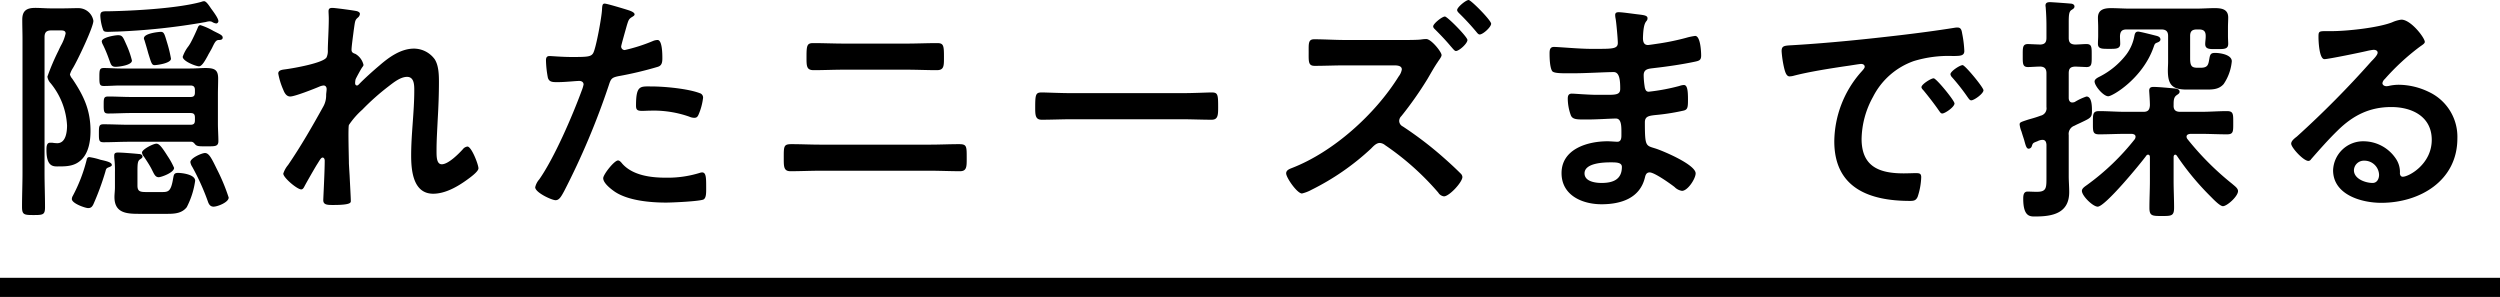 <svg xmlns="http://www.w3.org/2000/svg" width="522" height="62" viewBox="0 0 522 62"><g transform="translate(15351 6170)"><path d="M-237.65-7.55c0-.45-.7-.7-1.75-.95l-.65-.15a13.9,13.9,0,0,0-2.3-.55c-.35,0-.5.25-.55.55a32.781,32.781,0,0,1-2.9,7.55,1.418,1.418,0,0,0-.2.65c0,.95,2.85,1.9,3.4,1.9.6,0,.85-.3,1.1-.8a55.414,55.414,0,0,0,2.5-6.8c.15-.6.2-.75.8-.95C-238-7.2-237.65-7.3-237.65-7.55Zm-3.85-30.1a3.164,3.164,0,0,0-3.15-2.65c-1.1,0-2.2.05-3.3.05h-2.4c-1.1,0-2.2-.1-3.3-.1-1.75,0-2.7.55-2.7,2.45,0,1.4.05,2.8.05,4.15V-6c0,2.4-.1,4.8-.1,7.2,0,1.65.45,1.7,2.4,1.7,2,0,2.4-.05,2.4-1.65,0-2.4-.1-4.85-.1-7.25V-34.25c0-1,.4-1.4,1.4-1.4h1.9c.5,0,1.1,0,1.1.65a9,9,0,0,1-1,2.55c-.1.2-.3.6-.5,1.05a47.136,47.136,0,0,0-2.3,5.4,2.444,2.444,0,0,0,.65,1.35A15.107,15.107,0,0,1-247-15.8c0,1.35-.25,3.7-2.05,3.7a7.46,7.46,0,0,1-1.05-.1h-.45c-.75,0-.75.95-.75,1.5,0,3.7,1.55,3.45,2.65,3.45,1.75,0,3.35-.1,4.7-1.45,1.5-1.5,1.85-3.95,1.85-5.95,0-4.35-1.4-7.35-3.8-10.9a2.3,2.3,0,0,1-.5-.9,5.038,5.038,0,0,1,.6-1.3C-244.9-29.2-241.5-36.3-241.5-37.65Zm21.25,33.4c0-1.4-3-1.65-3.55-1.65-.9,0-.9.4-1.05,1.15-.45,2.75-1,2.85-2.35,2.85h-2.95c-1.45,0-2.15,0-2.15-1.35v-2.8c0-1.95.05-2.4.65-2.75.2-.15.4-.25.4-.5,0-.45-.5-.55-.8-.55-1-.1-3.4-.3-4.3-.3-.4,0-.8.05-.8.6v.45A20.776,20.776,0,0,1-237-6.05V-2.9c0,.75-.1,1.4-.1,2.05,0,3.35,2.55,3.5,5.15,3.5h5.9c1.5,0,3.05-.1,4.05-1.4A17.21,17.21,0,0,0-220.25-4.25Zm-4.4-2.7A15.265,15.265,0,0,0-226-9.4c-1.2-1.9-1.75-2.6-2.35-2.6-.65,0-3,1.2-3,1.85a1.491,1.491,0,0,0,.4.85c.5.75,1.1,1.65,1.55,2.5l.3.6c.4.8.65,1.2,1.25,1.2C-227.35-5-224.65-5.95-224.65-6.95Zm11.4,6.2a40.137,40.137,0,0,0-2.45-5.9c-1.1-2.25-1.65-3.4-2.5-3.4-.65,0-3.05,1.05-3.05,1.9a2.479,2.479,0,0,0,.4,1A48.874,48.874,0,0,1-217.6.05c.2.6.5,1.1,1.2,1.1C-215.6,1.15-213.25.25-213.25-.75Zm-2.15-11.8c0-1.15-.1-2.45-.1-3.7v-6c0-1.1.05-2.2.05-3.35,0-1.85-.75-2.2-2.7-2.2-.8,0-1.85.1-3.15.1h-14.55c-1.15,0-2.3-.1-3.45-.1-.9,0-.95.35-.95,1.9,0,1.5.05,1.85.95,1.85,1.15,0,2.3-.1,3.45-.1h14.6c.7,0,.95.3.95.95v.5c0,.7-.25.95-.95.95H-233.6c-1.6,0-3.2-.1-4.8-.1-.95,0-.95.4-.95,1.8,0,1.35.05,1.75.95,1.75,1.6,0,3.2-.1,4.8-.1h12.35c.7,0,.95.25.95.95v.55c0,.7-.25.95-.95.95H-234c-1.8,0-3.6-.1-5.4-.1-.95,0-.95.45-.95,1.9,0,1.4,0,1.85.95,1.85,1.8,0,3.6-.1,5.4-.1h13c.35.05.5.25.8.6.3.3.75.35,1.55.35h.7C-216.2-11.45-215.4-11.35-215.4-12.55Zm-18.05-16.8a18.563,18.563,0,0,0-1.15-3.3c-.7-1.55-.8-2-1.75-2-.65,0-3.4.45-3.4,1.3a1.971,1.971,0,0,0,.25.7,26.946,26.946,0,0,1,1.25,3c.4,1.05.45,1.6,1.4,1.6C-236.1-28.05-233.45-28.4-233.45-29.35Zm8.15-.4a26.03,26.03,0,0,0-.75-3.15c-.6-1.95-.65-2.45-1.4-2.45-.15,0-3.5.25-3.5,1.35a.723.723,0,0,0,.1.35c.35,1.15.6,2,.8,2.75.65,2.1.75,2.5,1.35,2.5C-228.35-28.4-225.3-28.75-225.3-29.75Zm9.9-7.85c0-.6-1.15-2.1-1.55-2.65-.6-.9-1.05-1.5-1.45-1.5a2.11,2.11,0,0,0-.6.15c-4.9,1.35-13.95,1.85-19.15,1.95-1.4,0-1.9-.05-1.9.95a9.907,9.907,0,0,0,.5,2.7c.15.5.25.65,1.1.65.2,0,1.55-.05,1.85-.05a135.742,135.742,0,0,0,18.55-2,3.79,3.79,0,0,1,.8-.15,1.776,1.776,0,0,1,.5.1,2,2,0,0,0,.9.35A.493.493,0,0,0-215.4-37.6Zm.9,3.45c0-.4-.4-.6-.85-.85l-1.1-.55a13.2,13.2,0,0,0-2.7-1.2c-.4,0-.5.4-.65.75-.25.6-.9,2-1.2,2.55a7.957,7.957,0,0,1-.65,1.1,7.562,7.562,0,0,0-1.2,2.2c0,.95,2.8,2,3.4,2,.65,0,1.35-1.35,1.85-2.25a5.457,5.457,0,0,1,.3-.55c.25-.45.5-.85.7-1.3.4-.8.65-1.35,1.2-1.4C-215.05-33.65-214.5-33.65-214.5-34.15Zm22.9-6.2c-.55,0-.8.15-.8.7,0,.35.05.95.05,1.55,0,2.2-.2,5.2-.2,6.55a3.243,3.243,0,0,1-.25,1.5c-.6,1.2-6.95,2.3-8.45,2.5-.6.1-1.65.1-1.65.9a14.774,14.774,0,0,0,1.05,3.4c.25.65.65,1.4,1.45,1.4.95,0,5-1.6,6.05-2.05a3.035,3.035,0,0,1,.9-.25c.45,0,.65.35.65.75s-.1.85-.1,1.3a4.7,4.7,0,0,1-.6,2.35c-2.3,4.15-4.65,8.25-7.35,12.2a5.341,5.341,0,0,0-1,1.8c0,.85,2.9,3.3,3.75,3.3.3,0,.5-.3.65-.6.5-.95,2.05-3.65,2.6-4.55.5-.75.85-1.5,1.2-1.5s.45.4.45.65c0,2.25-.3,7.8-.3,8.25,0,1,.9,1,2.1,1,3.7,0,3.65-.5,3.65-.85,0-.55-.15-3.25-.25-5.3-.05-.85-.15-2.35-.15-2.65,0-1.15-.2-7.25,0-7.9a16.7,16.7,0,0,1,2.8-3.2,50.332,50.332,0,0,1,5.45-4.85c1.05-.8,2.5-2,3.9-2,1.5,0,1.5,1.75,1.5,2.85,0,4.5-.65,9.05-.65,13.55,0,3.15.4,8,4.6,8,2.5,0,5.05-1.45,7.05-2.9.55-.4,2.4-1.7,2.4-2.4,0-.8-1.45-4.55-2.3-4.55a1.433,1.433,0,0,0-.95.55c-.9,1-3.05,3.15-4.4,3.15-1.15,0-1.1-1.75-1.1-2.95,0-2.1.15-4.35.25-6.5.15-2.55.25-5.15.25-7.75,0-1.5-.05-3.45-.9-4.75a5.4,5.4,0,0,0-4.3-2.2c-2.75,0-5.25,1.8-7.25,3.55-1.2,1-3.2,2.8-4.25,3.9-.1.1-.25.25-.4.25-.3,0-.4-.25-.4-.5a3.886,3.886,0,0,1,.1-.8c.15-.35,1.1-2.1,1.35-2.45.1-.15.3-.35.3-.55a3.583,3.583,0,0,0-1.7-2.3c-.45-.15-.8-.3-.8-.85,0-.7.35-3.15.45-4,.3-2.05.25-2.2.9-2.75a1.119,1.119,0,0,0,.4-.75c0-.3-.3-.45-.55-.55C-186.9-39.8-191.05-40.35-191.6-40.35ZM-131.95-8.5c-.8,0-3.1,2.95-3.1,3.7,0,1.05,1.65,2.3,2.45,2.85C-129.8-.1-125.2.3-121.9.3c1.25,0,6.9-.25,7.8-.65.6-.35.55-1.5.55-2.5,0-2,0-3.15-.85-3.15a1.776,1.776,0,0,0-.5.1,22.585,22.585,0,0,1-7.1,1c-3.05,0-6.85-.45-9.05-2.9C-131.25-8.05-131.6-8.5-131.95-8.5Zm3.75-11.45c0,.85.25,1.1,1.25,1.1.65,0,1.25-.05,1.9-.05a22.448,22.448,0,0,1,7.95,1.25,2.687,2.687,0,0,0,1.05.25c.5,0,.7-.2.9-.65a12.56,12.56,0,0,0,.95-3.5.941.941,0,0,0-.7-1c-2.5-.95-7.4-1.4-10.05-1.4C-127.3-23.95-128.2-24.25-128.2-19.95Zm-6.55-21.3c-.5,0-.5.5-.55,1.25-.05,1.45-1.25,8.1-1.85,9.1-.45.75-1.2.8-4.4.8-2.15,0-4.25-.2-4.7-.2-.6,0-.75.35-.75.9a21.465,21.465,0,0,0,.4,3.65c.3.95,1.1.9,2.1.9,1.55,0,3.75-.25,4.45-.25.5,0,.9.25.9.75a7.626,7.626,0,0,1-.4,1.3c-1.95,5.3-5.7,14-8.85,18.5a3.732,3.732,0,0,0-.85,1.65c0,1.1,3.45,2.7,4.25,2.7.75,0,1.15-.7,1.8-1.9a155.776,155.776,0,0,0,9.3-22.05c.45-1.4.6-1.65,2.05-1.95a75.236,75.236,0,0,0,8.2-1.95c.85-.25.95-.95.95-1.8,0-.75,0-3.8-1-3.8a2.687,2.687,0,0,0-1.05.25,35.268,35.268,0,0,1-5.8,1.85.736.736,0,0,1-.75-.75c0-.25,1.05-3.9,1.2-4.45.35-1.1.4-1.3,1.15-1.75.15-.1.45-.25.45-.5,0-.55-1.4-.9-1.85-1.05C-131-40.25-134.3-41.25-134.75-41.25Zm45,29.45c-2,0-4-.1-6-.1-1.65,0-1.6.45-1.6,3,0,1.7,0,2.65,1.4,2.65,2.05,0,4.15-.1,6.2-.1h23c2.05,0,4.15.1,6.2.1,1.4,0,1.4-.95,1.4-2.6,0-2.6.05-3.05-1.6-3.05-2,0-4,.1-6,.1Zm5-21.1c-2.15,0-4.3-.1-6.45-.1-1.25,0-1.4.45-1.4,2.75,0,2-.05,2.9,1.5,2.9,2.1,0,4.2-.1,6.3-.1h13.1c2.1,0,4.2.1,6.3.1,1.55,0,1.5-.9,1.5-2.85,0-2.3-.1-2.8-1.4-2.8-2.15,0-4.3.1-6.45.1Zm47.5,10.35c-2.1,0-5.55-.15-6.2-.15-1.3,0-1.4.4-1.4,3.2,0,1.55.05,2.5,1.35,2.5,2.1,0,4.2-.1,6.25-.1h23c2.05,0,4.15.1,6.25.1,1.3,0,1.35-.95,1.35-2.55,0-2.75-.05-3.15-1.4-3.15-.65,0-3.9.15-6.2.15Zm77.95-16c-.6,0-2.45,1.5-2.45,2.05,0,.3.25.5.45.7,1.1,1.1,2.2,2.25,3.2,3.45.5.55.8,1,1.1,1,.65,0,2.4-1.55,2.4-2.3C45.4-34.3,41.2-38.55,40.7-38.55ZM45.65-42c-.55,0-2.4,1.5-2.4,2.1,0,.25.25.5.45.7a52.771,52.771,0,0,1,3.6,3.9c.15.2.4.5.65.5.7,0,2.4-1.55,2.4-2.25S46.15-42,45.65-42ZM19.9-33.65c-2.15,0-4.35-.15-6.5-.15-1.25,0-1.15.9-1.15,2.7,0,1.95-.1,2.85,1.25,2.85,2.1,0,4.25-.1,6.4-.1H30.1c.75,0,1.6.1,1.6.85a3.179,3.179,0,0,1-.65,1.45C26.15-18.15,17.4-10.25,8.7-6.9c-.5.2-1.15.45-1.15,1.1,0,.9,2.3,4.2,3.3,4.2a7.824,7.824,0,0,0,1.95-.75,52.179,52.179,0,0,0,12.45-8.6c.5-.5,1.1-1.2,1.85-1.2a1.926,1.926,0,0,1,1.1.45A56.447,56.447,0,0,1,39.3-1.8a1.644,1.644,0,0,0,1.2.8c1.1,0,3.85-2.95,3.85-4.05a1.119,1.119,0,0,0-.4-.75c-1.15-1.15-2.35-2.25-3.6-3.35A75.433,75.433,0,0,0,31.9-15.6a1.32,1.32,0,0,1-.75-1.15,1.438,1.438,0,0,1,.45-1,74.628,74.628,0,0,0,5.45-7.75c.65-1.1,1.45-2.55,2.15-3.55.2-.35.8-1.05.8-1.45,0-.65-2.15-3.35-3.2-3.35a8.176,8.176,0,0,0-1.1.1c-.75.1-2.75.1-3.6.1ZM75.3-8.1c1.15,0,2.35,0,2.35.95,0,2.7-1.95,3.35-4.25,3.35-1.3,0-3.55-.3-3.55-2C69.85-7.95,73.75-8.1,75.3-8.1ZM77-39.45c-.45,0-.75.1-.75.6a4.377,4.377,0,0,0,.1.8c.15.85.45,4.2.45,5,0,1.35-1.25,1.25-5.65,1.25-2.45,0-6.65-.4-7.7-.4-.85,0-.9.7-.9,1.4,0,.9.05,2.9.55,3.65.3.4,1.55.45,2.9.45h1.5c2.7,0,6.7-.25,8.45-.25,1.3,0,1.35,2.05,1.35,3.5,0,1.1-.7,1.25-2.55,1.25H72.5c-1.9,0-4.7-.25-5.3-.25-.7,0-.85.45-.85,1.05A10.341,10.341,0,0,0,67-17.9c.4.9,1.35.85,3.4.85,2.15,0,4.95-.2,6-.2,1.25,0,1.15,1.85,1.15,3.45,0,.5,0,1.4-.85,1.4-.3,0-1.45-.1-2.05-.1-4.15,0-9.6,1.6-9.6,6.65,0,4.65,4.35,6.5,8.35,6.5,4.05,0,8-1.25,9.05-5.55.1-.35.2-1.1,1-1.1,1,0,4.3,2.35,5.2,3.05a2.741,2.741,0,0,0,1.55.8c1.2,0,2.85-2.55,2.85-3.65,0-1.8-6.6-4.6-8.25-5.15-2.15-.7-2.35-.3-2.35-5.5,0-1.4,1-1.4,2.9-1.6a44.237,44.237,0,0,0,5.15-.85c.9-.2.95-.7.95-2.35,0-1.9-.15-3-.85-3a3.228,3.228,0,0,0-.95.2,42.271,42.271,0,0,1-6.4,1.2c-.6,0-.7-.5-.8-.8a16.35,16.35,0,0,1-.25-2.65c0-1.4,1.2-1.35,2.25-1.5,2.65-.3,5.75-.75,8.35-1.3.95-.2,1.4-.3,1.4-1.3,0-.85-.15-4.1-1.25-4.1a12.86,12.86,0,0,0-1.9.4,50.238,50.238,0,0,1-5.45,1.15c-.35.05-2.3.35-2.5.35-.9,0-1.05-.75-1.05-1.45.1-4.05.95-3.2.95-4.15,0-.55-.7-.65-2-.8C80.1-39.1,77.75-39.45,77-39.45Zm34,8.15a22.4,22.4,0,0,0,.55,3.6c.15.55.4,1.65,1.1,1.65a3.86,3.86,0,0,0,.75-.1c3.2-.85,7.7-1.55,11.05-2.05.5-.05,2.8-.45,3.15-.45s.75.15.75.6c0,.25-.3.6-.85,1.2A22.207,22.207,0,0,0,122-12.5c0,9.75,7.3,12.45,15.8,12.45.85,0,1.25-.1,1.6-.85a14.15,14.15,0,0,0,.75-4.1c0-.8-.4-.85-1.15-.85-.55,0-1.65.05-2.5.05-5.1,0-8.8-1.4-8.8-7.2a18.72,18.72,0,0,1,2.4-8.8,15.2,15.2,0,0,1,8.5-7.45,24.768,24.768,0,0,1,8.3-1.05c1.2-.05,2.25.05,2.25-1.05A22.749,22.749,0,0,0,148.7-35c-.1-.6-.2-1.25-.95-1.25a2.851,2.851,0,0,0-.65.05c-3.75.6-7.55,1.1-11.35,1.55-7.25.85-14.55,1.6-21.85,2.05C111.7-32.45,111-32.6,111-31.3Zm37.8,2.9c-.6,0-2.55,1.3-2.55,1.9a1.2,1.2,0,0,0,.35.65,42.308,42.308,0,0,1,3.25,4.15c.2.25.4.65.75.65.6,0,2.55-1.4,2.55-2.1C153.15-23.75,149.3-28.4,148.8-28.4Zm-6.05,2.75c-.55,0-2.55,1.25-2.55,1.85,0,.25.3.55.45.7,1.1,1.35,2.2,2.75,3.2,4.2.2.25.35.6.7.6.55,0,2.55-1.35,2.55-2.1C147.1-21,143.3-25.65,142.75-25.65Zm47.35-8.1c0-.55-.55-.7-.95-.8-.6-.15-3.3-.85-3.7-.85-.6,0-.7.45-.8.95a9.2,9.2,0,0,1-1.65,3.8,16.324,16.324,0,0,1-5.5,4.6c-.4.2-1.15.55-1.15,1.05,0,.95,1.85,3.1,2.85,3.1.9,0,7.15-3.7,9.45-10.2.25-.7.25-.8.75-1C189.7-33.2,190.1-33.4,190.1-33.75Zm.2-2.1c.95,0,1.4.4,1.4,1.35v5.4c0,.6-.05,1.2-.05,1.8,0,3,.9,4,3.95,4h3.75c1.5,0,2.9.05,3.95-1.15A10.091,10.091,0,0,0,205-29.2c0-1.4-2.45-1.75-3.5-1.75-.8,0-1,.25-1.15,1-.25,1.4-.25,2.1-1.9,2.1h-.5c-1.25,0-1.65-.25-1.65-1.95v-4.7c0-.95.4-1.35,1.4-1.35h.45c1,0,1.4.4,1.4,1.35v.15c0,.5-.1,1.05-.1,1.55,0,1.15,1.05,1.05,2.4,1.05,1.5,0,2.4.05,2.4-1.1,0-.35-.05-1.1-.05-1.65v-1.75c0-.75.05-1.4.05-2.1,0-1.75-1.4-1.95-2.8-1.95-1.3,0-2.55.1-3.85.1H183.7c-1.3,0-2.6-.1-3.95-.1-1.4,0-2.7.3-2.7,2,0,.6.05,1.25.05,2.05v1.7c0,.55-.05,1.1-.05,1.7,0,1.1.9,1.05,2.4,1.05,1.25,0,2.25.05,2.25-1.05,0-.5-.05-1.05-.05-1.6.05-1,.4-1.4,1.4-1.4ZM172.25-32.7c-.95-.05-1.3-.45-1.3-1.4v-3.1c0-1.65.05-2.35.55-2.7.3-.2.65-.35.65-.75,0-.45-.5-.6-.85-.6-.45-.05-3.85-.3-4.25-.3-.5,0-.95.1-.95.7,0,.15.05.35.05.5.1,1.25.15,2.55.15,3.85v2.4c0,.9-.3,1.35-1.25,1.4-.35,0-2.45-.1-2.6-.1-1.15,0-1.1.75-1.1,2.4s-.05,2.4,1.1,2.4c.65,0,1.8-.1,2.6-.1.9.05,1.25.5,1.25,1.4v7.05a1.571,1.571,0,0,1-1.2,1.8c-1.2.45-2.05.65-2.7.85-1.5.5-1.7.55-1.7,1a5.568,5.568,0,0,0,.4,1.5c.2.7.4,1.25.55,1.75.35,1.3.5,1.8.95,1.8a.741.741,0,0,0,.65-.55c.2-.6.2-.65,1.15-1a2.546,2.546,0,0,1,1.05-.3c.65,0,.8.45.85,1v6.7c0,2.3.05,3.15-2,3.15-.65,0-1.55-.05-1.95-.05-.85,0-.9.85-.9,1.5,0,3.9,1.55,3.7,2.6,3.7,3.65,0,7-.75,7-5.1,0-1.15-.1-2.25-.1-3.35V-13.8a1.8,1.8,0,0,1,1.2-1.95c.55-.3,1.05-.5,1.45-.7,2-.95,2.2-1.05,2.2-2.45,0-.8,0-2.95-1.15-2.95a11.925,11.925,0,0,0-2.45,1.15,1.479,1.479,0,0,1-.5.1c-.7,0-.75-.75-.75-.95V-26.7c0-1,.35-1.35,1.35-1.4.1,0,2.3.1,2.35.1,1.15,0,1.1-.7,1.1-2.4s.05-2.4-1.1-2.4C174-32.8,173-32.7,172.25-32.7ZM187.9-4.25c0,1.85-.1,3.75-.1,5.65,0,1.7.6,1.7,2.6,1.7s2.55,0,2.55-1.75c0-1.85-.1-3.75-.1-5.6V-9.2c0-.25.1-.5.35-.5.15,0,.25.1.35.25a56.09,56.09,0,0,0,7,8.45c.5.5,1.95,2.05,2.6,2.05.85,0,3.15-2.05,3.15-3.15,0-.6-.7-1.05-1.2-1.5a59.058,59.058,0,0,1-9.35-9.35.888.888,0,0,1-.2-.5c0-.45.4-.55.8-.6h2.2c1.8,0,3.65.1,5.45.1,1.35,0,1.3-.6,1.3-2.4s.05-2.45-1.3-2.45c-1.8,0-3.65.15-5.45.15h-4.3c-1,0-1.45-.4-1.4-1.4,0-.9,0-1.6.6-2.05.35-.25.65-.4.65-.75,0-.6-.8-.65-1.25-.7-1.15-.1-3.15-.3-4.2-.3-.55,0-.9.15-.9.8,0,.1.15,2.1.15,3-.05,1-.4,1.4-1.35,1.4H182.8c-1.85,0-3.65-.15-5.5-.15-1.35,0-1.3.65-1.3,2.45s-.05,2.4,1.3,2.4c1.85,0,3.65-.1,5.5-.1h1.35c.35.05.75.15.75.6a.965.965,0,0,1-.15.5A50.062,50.062,0,0,1,174.8-3.4c-.4.3-1.1.7-1.1,1.25,0,1.05,2.3,3.3,3.3,3.3,1.55,0,8.95-9,10.15-10.65a.406.406,0,0,1,.4-.2c.25,0,.35.25.35.5ZM235.75-5.5c0,.8-.4,1.7-1.35,1.7-1.5,0-3.9-.85-3.9-2.65a2.071,2.071,0,0,1,2.15-2A3.055,3.055,0,0,1,235.75-5.5Zm4.65-32.4a6.822,6.822,0,0,0-1.9.55c-2.9,1.15-9.45,1.85-12.65,1.85h-1.2c-1.5,0-1.55.1-1.55,1.25,0,.85.15,4.6,1.25,4.6.8,0,7.85-1.45,9.05-1.75a12,12,0,0,1,1.2-.2c.4,0,.85.15.85.6,0,.5-.9,1.4-1.3,1.8A200.354,200.354,0,0,1,218.6-13.5c-.45.35-1.2.9-1.2,1.5,0,.8,2.55,3.6,3.6,3.6a.678.678,0,0,0,.55-.35c1.8-2.05,3.6-4.1,5.55-6,3.2-3.15,6.65-4.9,11.2-4.9,4.35,0,8.45,2,8.45,6.85,0,5.05-4.75,7.7-6.05,7.7-.4,0-.55-.3-.6-.65a4.972,4.972,0,0,0-.9-3.2,8.156,8.156,0,0,0-6.65-3.55,6.278,6.278,0,0,0-6.4,6.05c0,5.1,5.9,6.8,10.05,6.8,8.05,0,15.9-4.6,15.9-13.45a10.334,10.334,0,0,0-5.95-9.7A14.664,14.664,0,0,0,240-24.3a9.5,9.5,0,0,0-2.05.2,2.926,2.926,0,0,1-.65.1c-.45,0-.85-.25-.85-.65a1.5,1.5,0,0,1,.5-.85,48.421,48.421,0,0,1,7.25-6.7c.55-.4,1.1-.7,1.1-1.05C245.3-34.1,242.4-37.9,240.4-37.9Z" transform="translate(-15090 -6128)"/><path d="M0,0H4V522H0Z" transform="translate(-14829 -6112) rotate(90)"/></g></svg>